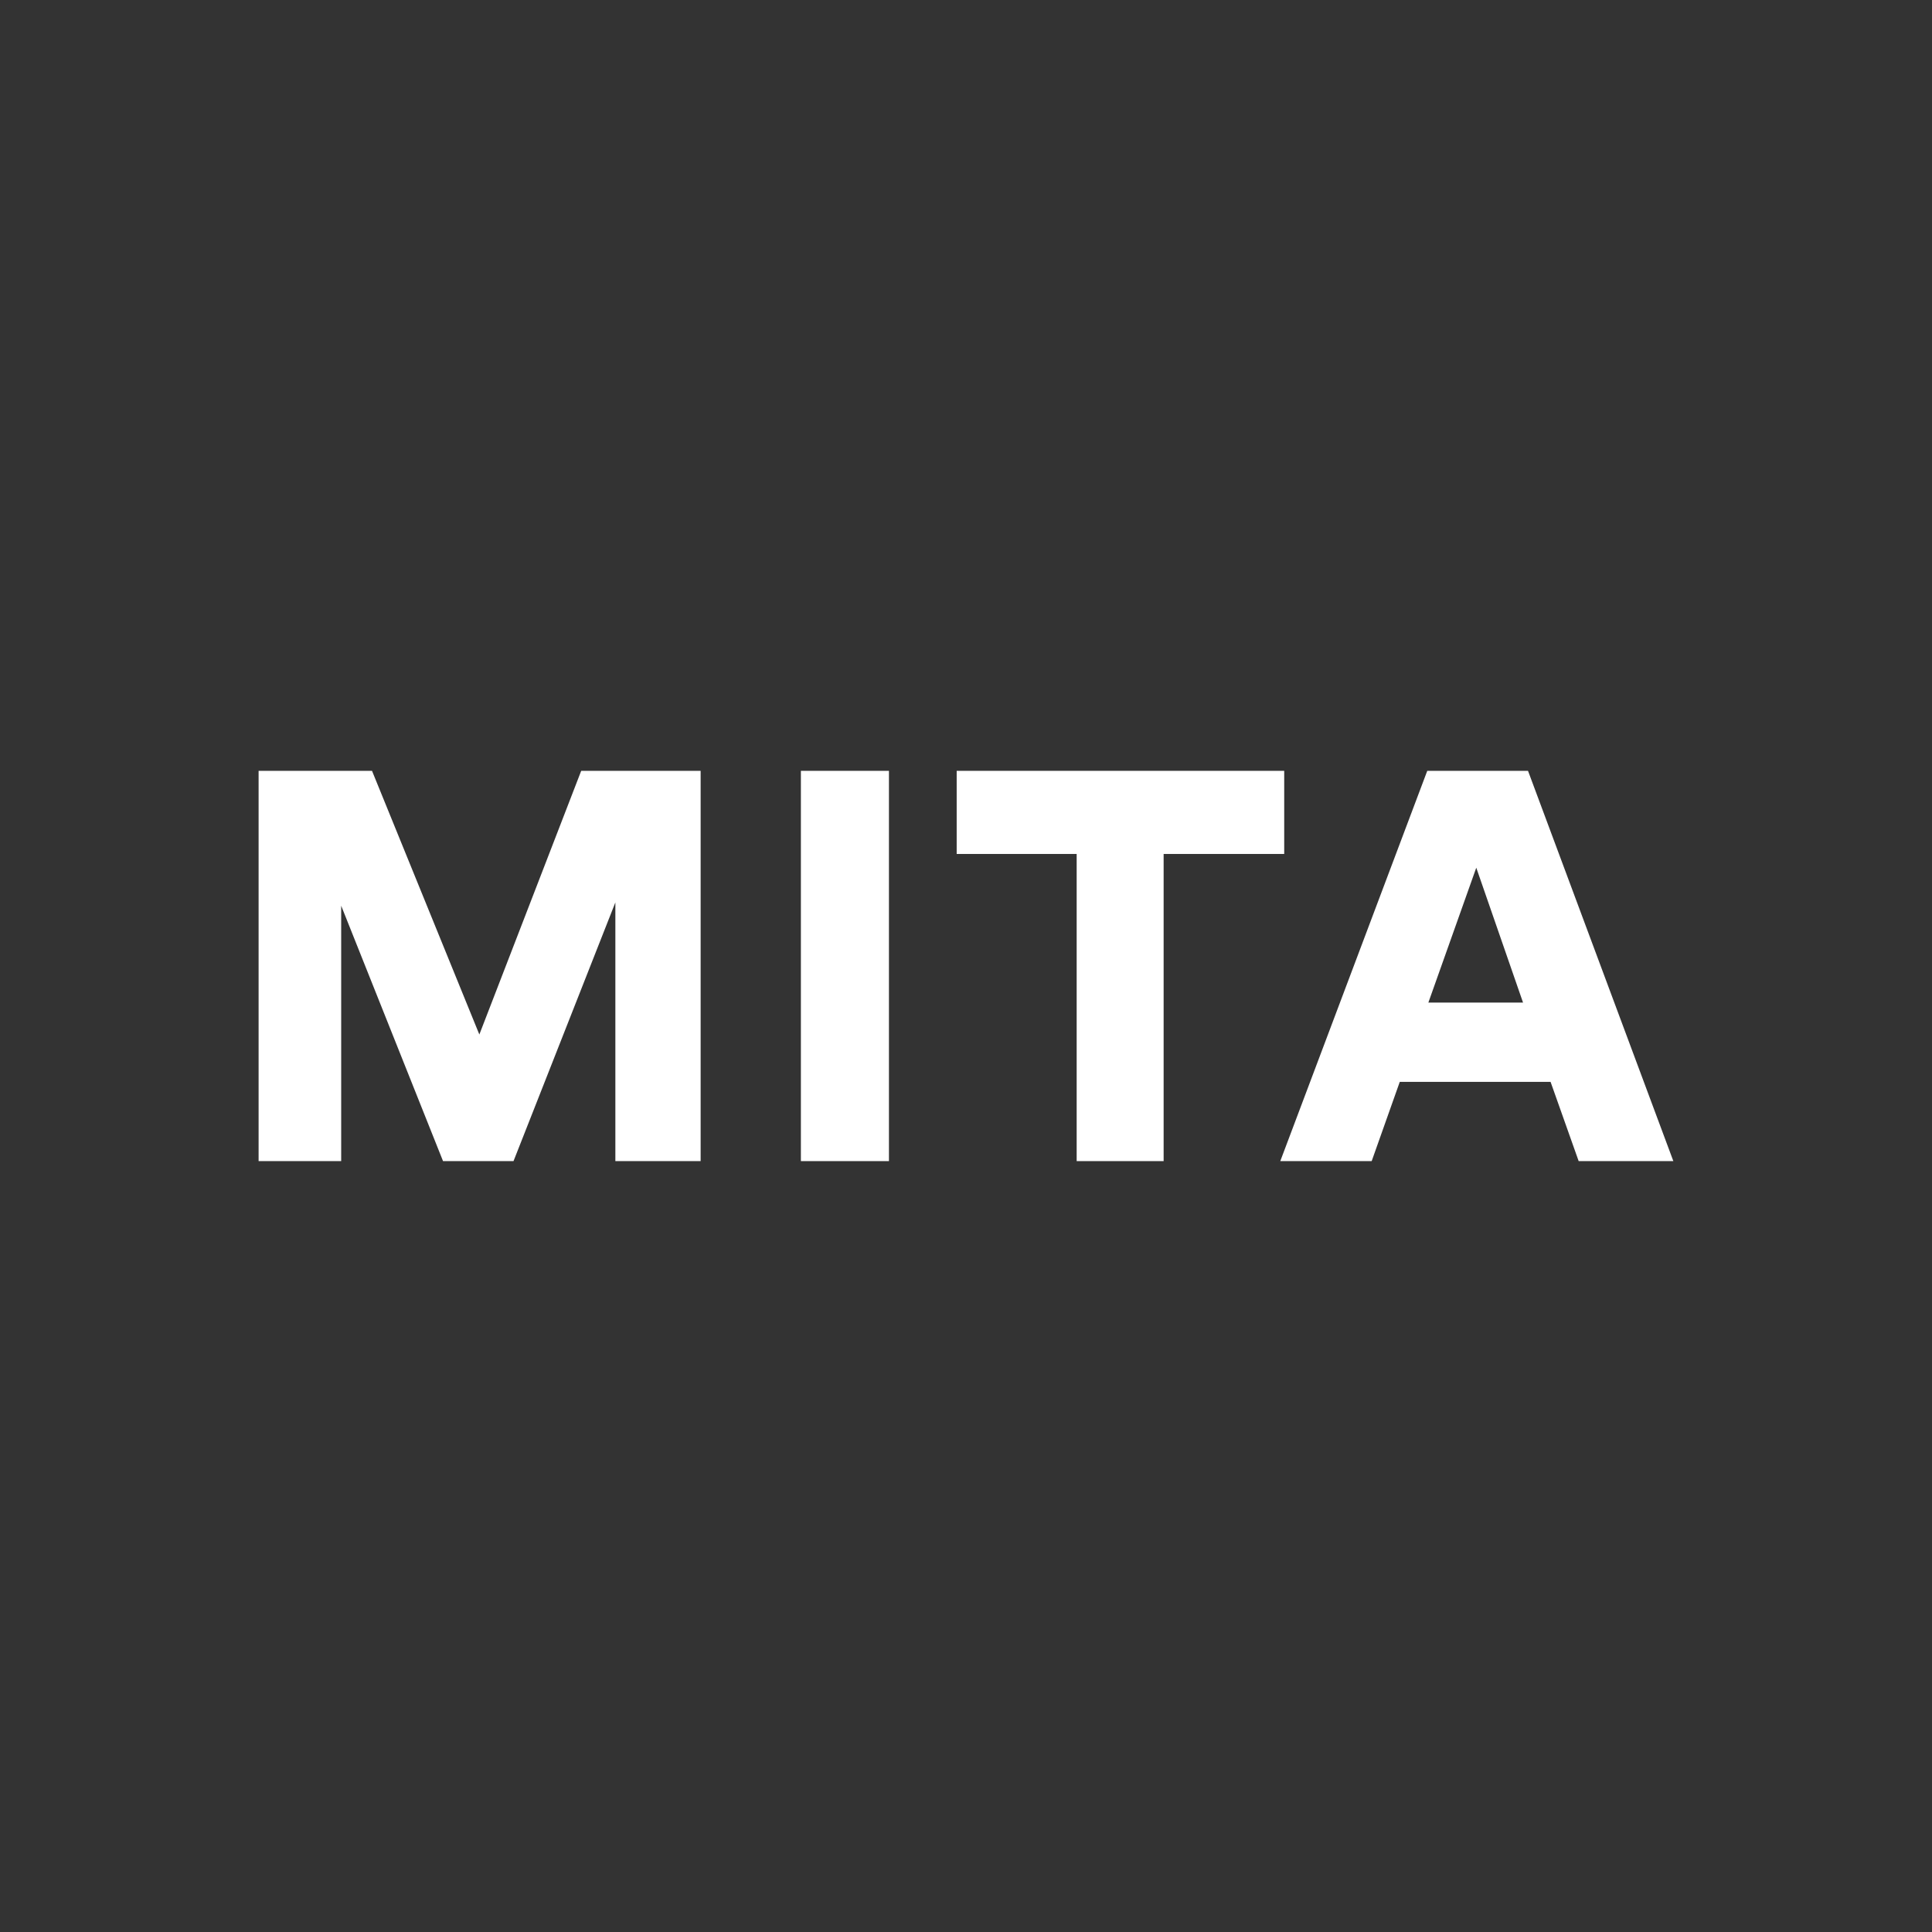 <?xml version="1.0" encoding="UTF-8"?> <svg xmlns="http://www.w3.org/2000/svg" id="a" viewBox="0 0 423 423"><rect x="0" y="0" width="423" height="423" fill="#333333" stroke="none"/><path d="M153.41,254.22h-18.68v-56.64l-22.3,56.64h-15.43l-22.3-55.92v55.92h-18.08v-85.45h24.83l23.5,57.73,22.3-57.73h26.15v85.45h0Z" style="fill:#fff;"></path><path d="M194.63,254.22h-19.28v-85.45h19.28v85.45Z" style="fill:#fff;"></path><path d="M281.16,186.97h-26.39v67.25h-19.04v-67.25h-26.27v-18.2h71.71v18.2h-.01Z" style="fill:#fff;"></path><path d="M345.64,254.22l-6.15-17.35h-33.02l-6.15,17.35h-20.01l32.18-85.45h22.06l31.82,85.45h-20.73ZM323.22,189.98l-10.49,29.53h20.73l-10.24-29.53h0Z" style="fill:#fff;"></path></svg> 